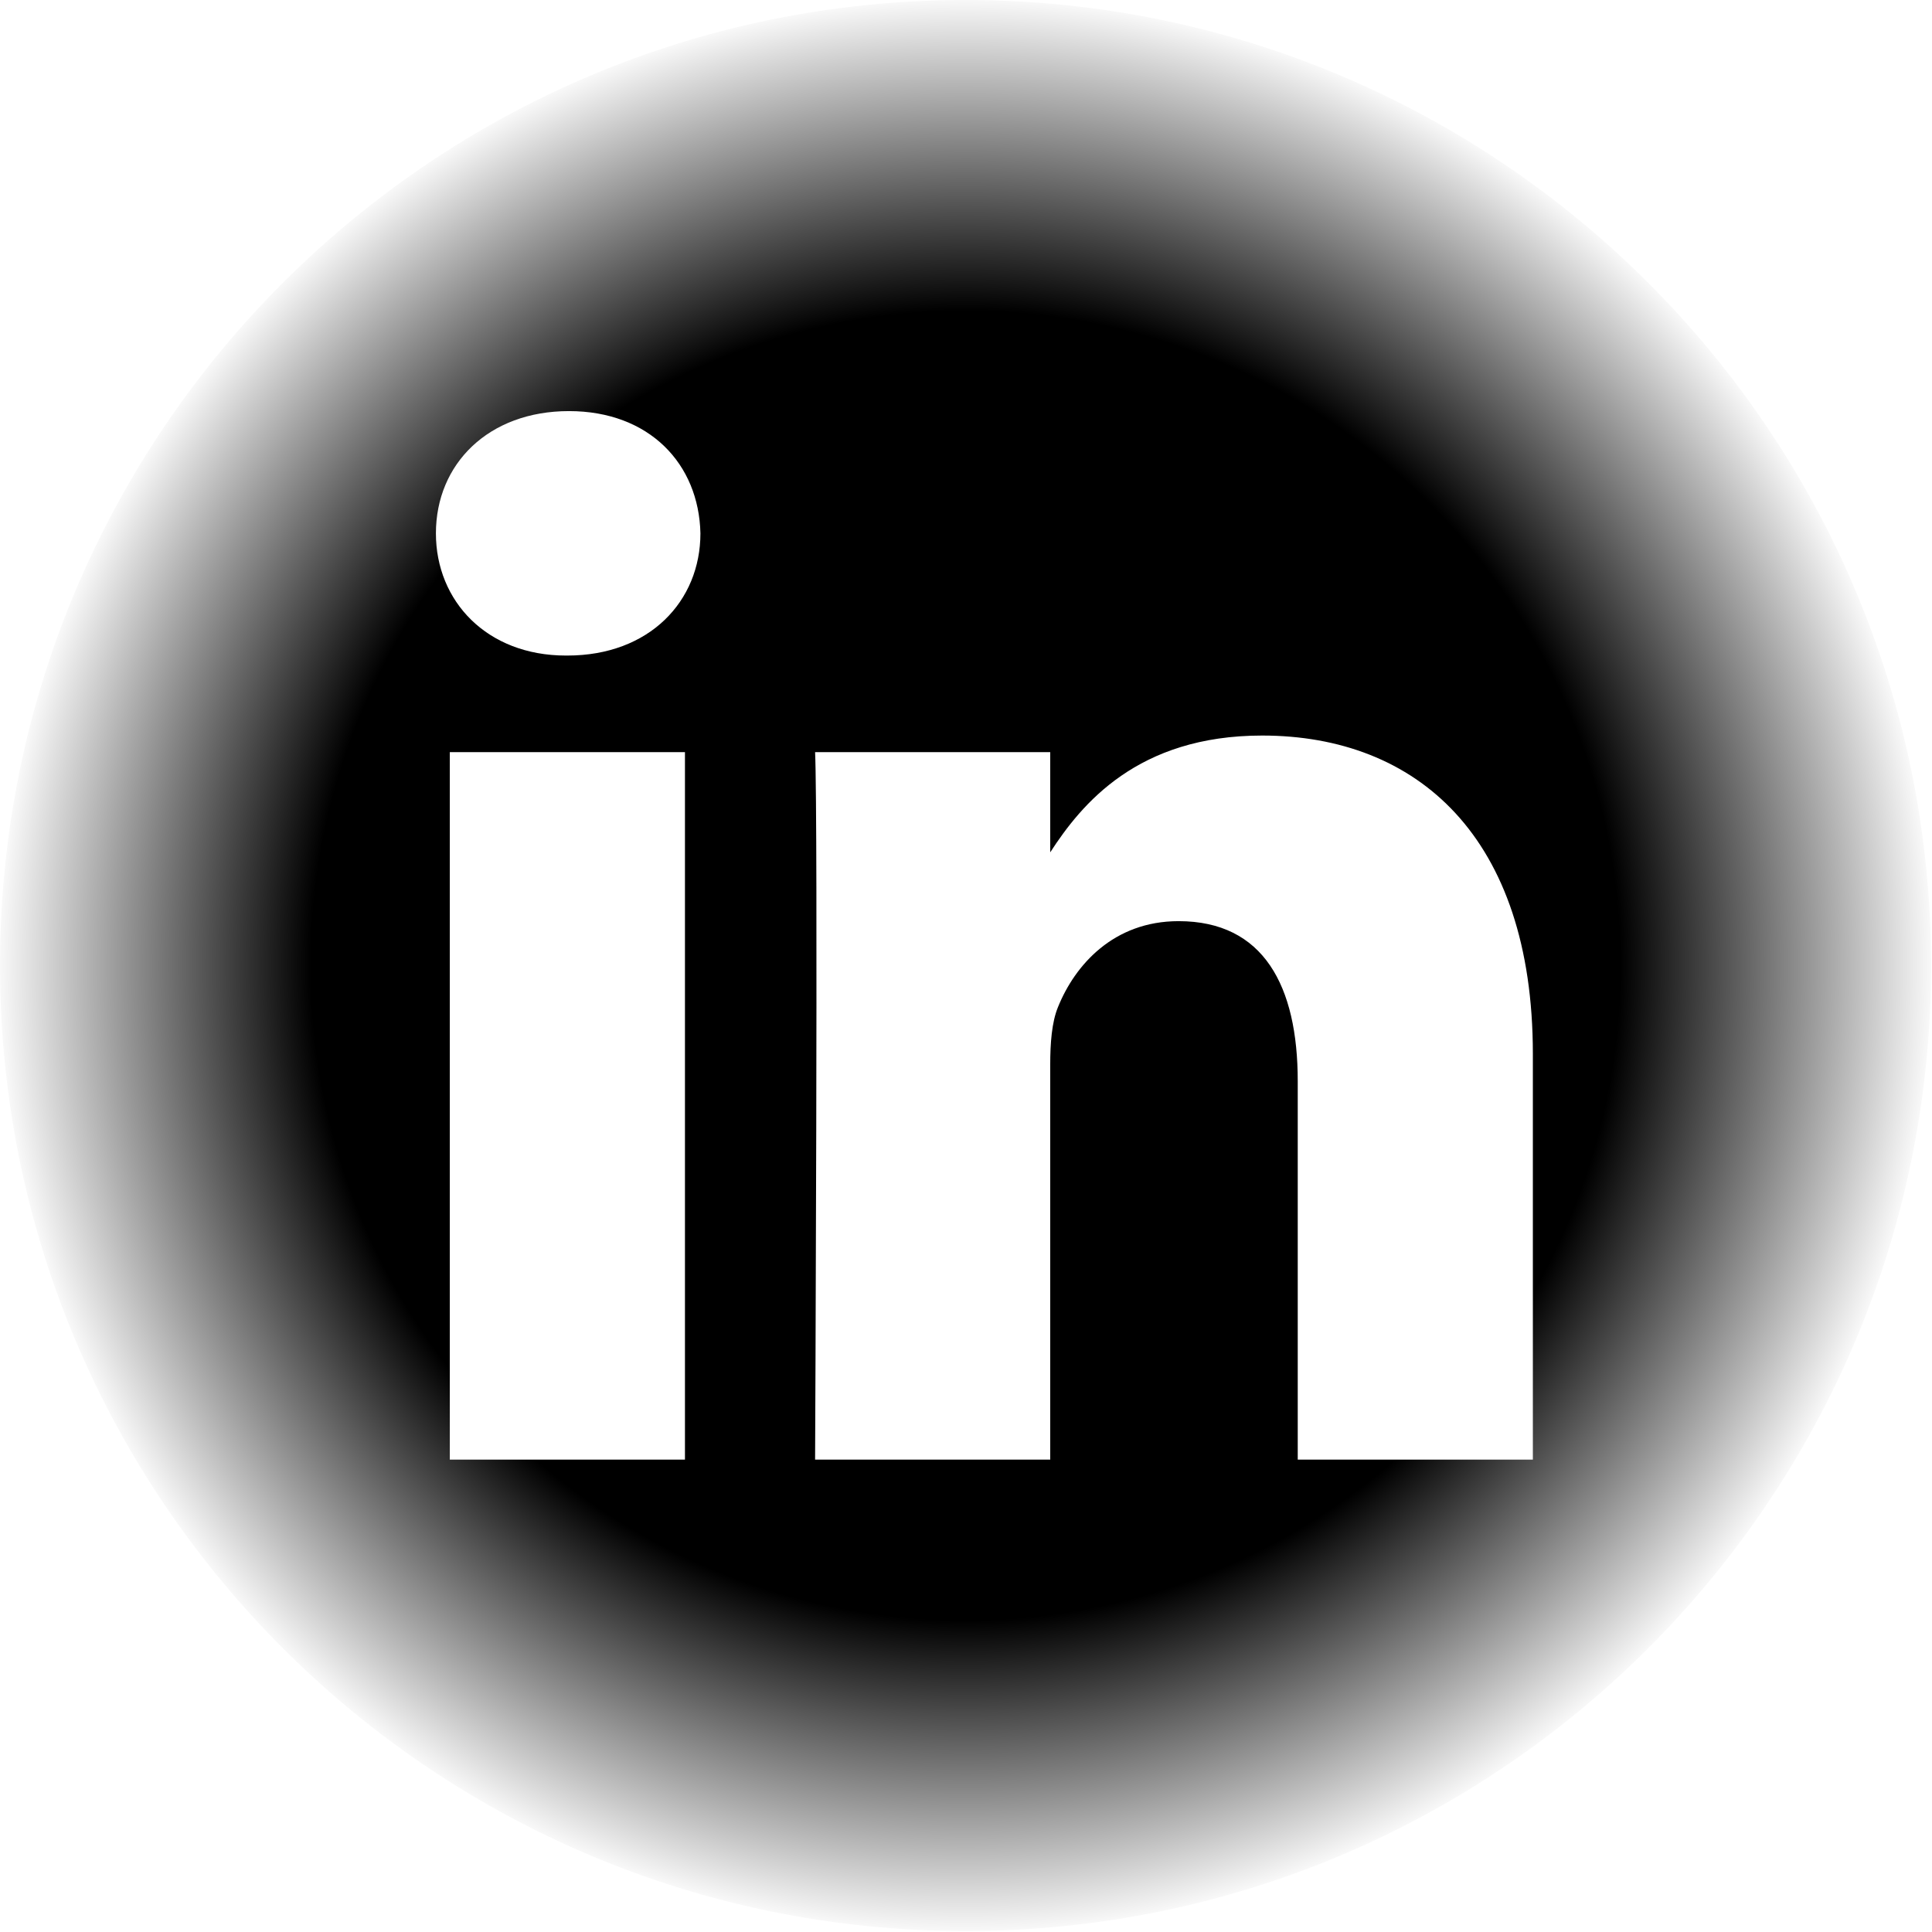 <svg width="683" height="683" viewBox="0 0 683 683" fill="none" xmlns="http://www.w3.org/2000/svg">
<g clip-path="url(#clip0_306_71)">
<path d="M341.333 0C152.849 0 0 152.849 0 341.333C0 529.818 152.849 682.667 341.333 682.667C529.818 682.667 682.667 529.818 682.667 341.333C682.667 152.849 529.818 0 341.333 0ZM242.146 516H159.016V265.901H242.146V516ZM200.583 231.75H200.042C172.146 231.75 154.104 212.547 154.104 188.547C154.104 164.005 172.698 145.333 201.135 145.333C229.573 145.333 247.073 164.005 247.615 188.547C247.615 212.547 229.573 231.75 200.583 231.75ZM541.896 516H458.776V382.203C458.776 348.578 446.74 325.646 416.661 325.646C393.698 325.646 380.021 341.115 374.01 356.047C371.813 361.391 371.276 368.859 371.276 376.333V516H288.151C288.151 516 289.24 289.365 288.151 265.901H371.276V301.313C382.323 284.271 402.089 260.031 446.193 260.031C500.885 260.031 541.896 295.776 541.896 372.594V516Z" fill="url(#paint0_radial_306_71)"/>
</g>
<defs>
<radialGradient id="paint0_radial_306_71" cx="0" cy="0" r="1" gradientUnits="userSpaceOnUse" gradientTransform="translate(341.333 341.333) rotate(90) scale(341.333)">
<stop offset="0.672"/>
<stop offset="1" stop-opacity="0"/>
</radialGradient>
<clipPath id="clip0_306_71">
<rect width="682.667" height="682.667" fill="white"/>
</clipPath>
</defs>
</svg>
